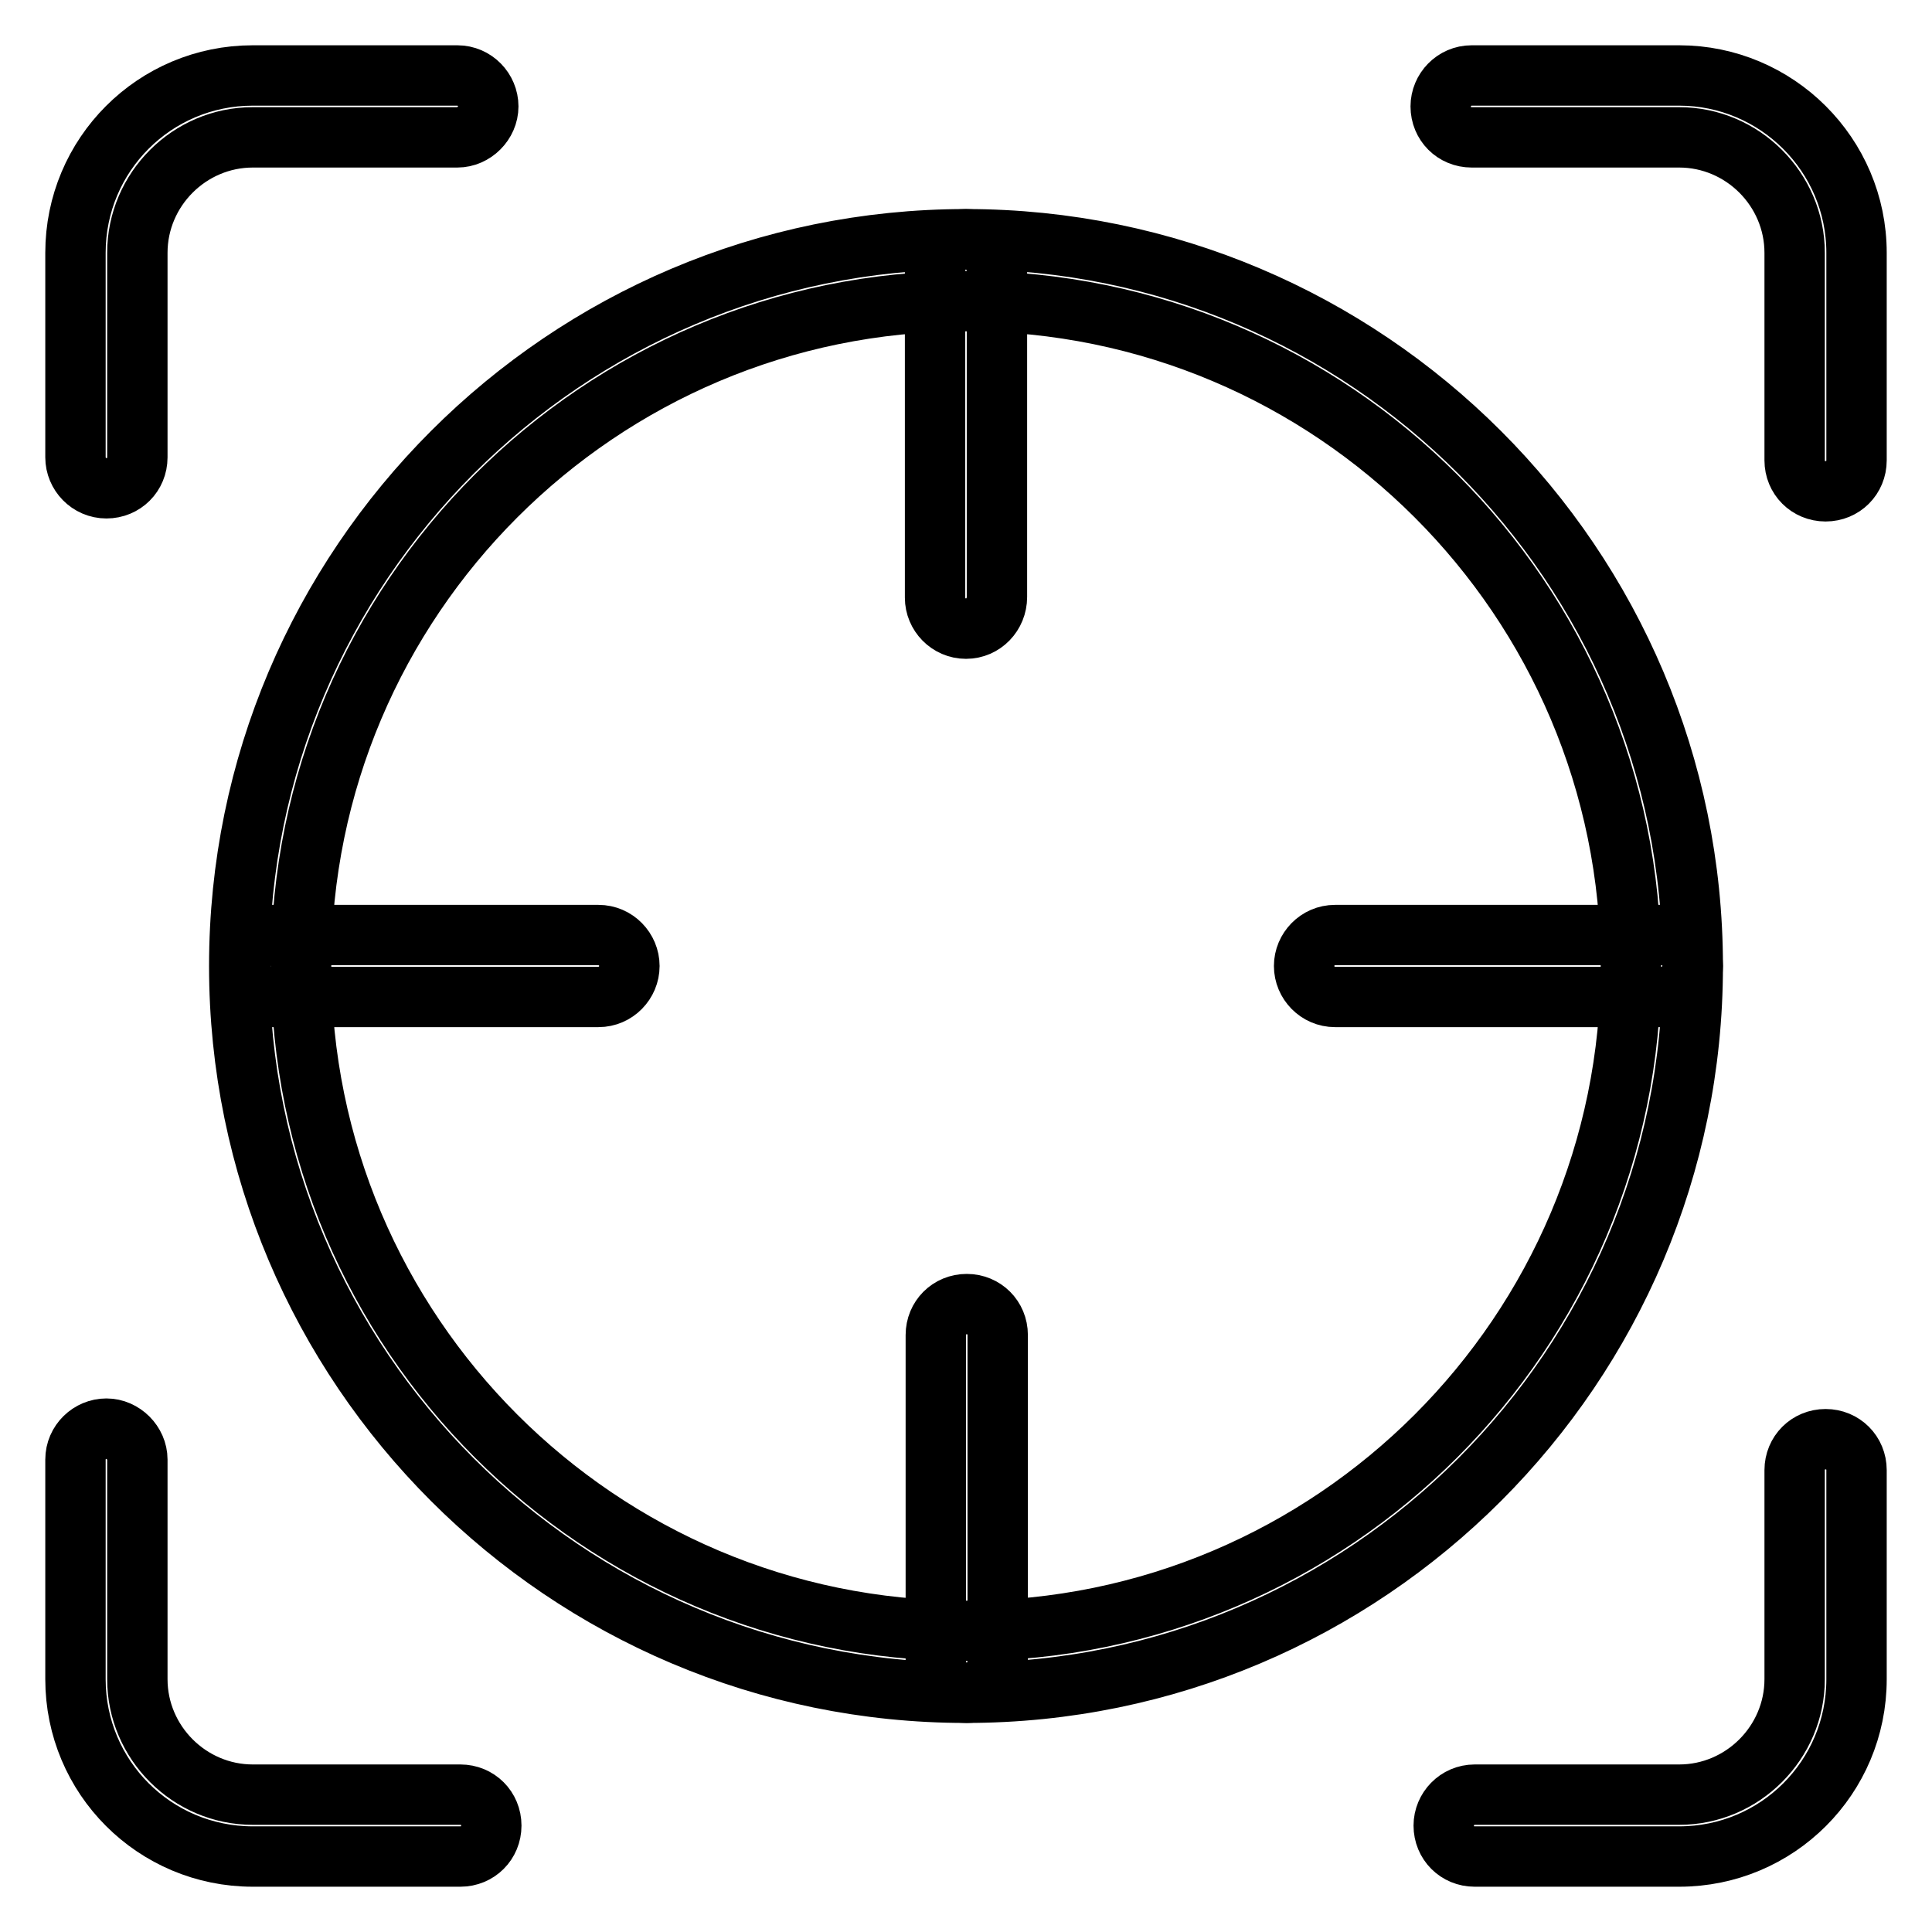<?xml version="1.0" encoding="utf-8"?>
<!-- Svg Vector Icons : http://www.onlinewebfonts.com/icon -->
<!DOCTYPE svg PUBLIC "-//W3C//DTD SVG 1.1//EN" "http://www.w3.org/Graphics/SVG/1.1/DTD/svg11.dtd">
<svg version="1.1" xmlns="http://www.w3.org/2000/svg" xmlns:xlink="http://www.w3.org/1999/xlink" x="0px" y="0px" viewBox="0 0 256 256" enable-background="new 0 0 256 256" xml:space="preserve">
<g> <path stroke-width="8" fill-opacity="0" stroke="#000000"  d="M14.1,64.7c-2.3,0-4.1-1.9-4.1-4.1V33.5C10,20.5,20.5,10,33.5,10h27.1c2.3,0,4.1,1.9,4.1,4.1 c0,2.2-1.9,4.1-4.1,4.1H33.5c-8.4,0-15.3,6.9-15.3,15.3v27.1C18.2,62.9,16.4,64.7,14.1,64.7z M61,246H33.5 C20.5,246,10,235.5,10,222.5v-29.1c0-2.3,1.9-4.1,4.1-4.1c2.2,0,4.1,1.9,4.1,4.1v29.1c0,8.4,6.9,15.3,15.3,15.3H61 c2.3,0,4.1,1.8,4.1,4.1C65.1,244.2,63.3,246,61,246L61,246z M222.5,246h-27.1c-2.3,0-4.1-1.8-4.1-4.1c0-2.2,1.8-4.1,4.1-4.1h27.1 c8.4,0,15.3-6.9,15.3-15.3v-27.7c0-2.3,1.8-4.1,4.1-4.1c2.3,0,4.1,1.8,4.1,4.1v27.7C246,235.5,235.5,246,222.5,246L222.5,246z  M241.9,65.1c-2.3,0-4.1-1.8-4.1-4.1V33.5c0-8.4-6.9-15.3-15.3-15.3H195c-2.3,0-4.1-1.8-4.1-4.1c0-2.2,1.8-4.1,4.1-4.1h27.5 c12.9,0,23.5,10.5,23.5,23.5V61C246,63.3,244.2,65.1,241.9,65.1L241.9,65.1z M128,224.3c-53.1,0-96.3-43.2-96.3-96.3 c0-53.1,43.2-96.3,96.3-96.3c53.1,0,96.3,43.2,96.3,96.3C224.3,181.1,181.1,224.3,128,224.3z M128,39.9 c-48.6,0-88.1,39.5-88.1,88.1s39.5,88.1,88.1,88.1s88.1-39.5,88.1-88.1S176.6,39.9,128,39.9z"/> <path stroke-width="8" fill-opacity="0" stroke="#000000"  d="M128,83.3c-2.3,0-4.1-1.9-4.1-4.1V35.8c0-2.3,1.9-4.1,4.1-4.1c2.2,0,4.1,1.9,4.1,4.1v43.3 C132.1,81.4,130.3,83.3,128,83.3z M79.3,132.1H36c-2.3,0-4.1-1.9-4.1-4.1c0-2.2,1.9-4.1,4.1-4.1h43.3c2.3,0,4.1,1.9,4.1,4.1 C83.4,130.2,81.6,132.1,79.3,132.1z M128.1,224.3c-2.3,0-4.1-1.8-4.1-4.1v-43.3c0-2.3,1.8-4.1,4.1-4.1c2.3,0,4.1,1.8,4.1,4.1v43.3 C132.2,222.4,130.4,224.3,128.1,224.3z M220.2,132.1h-43.3c-2.3,0-4.1-1.9-4.1-4.1c0-2.2,1.8-4.1,4.1-4.1h43.3 c2.3,0,4.1,1.9,4.1,4.1C224.3,130.2,222.4,132.1,220.2,132.1L220.2,132.1z"/></g>
</svg>